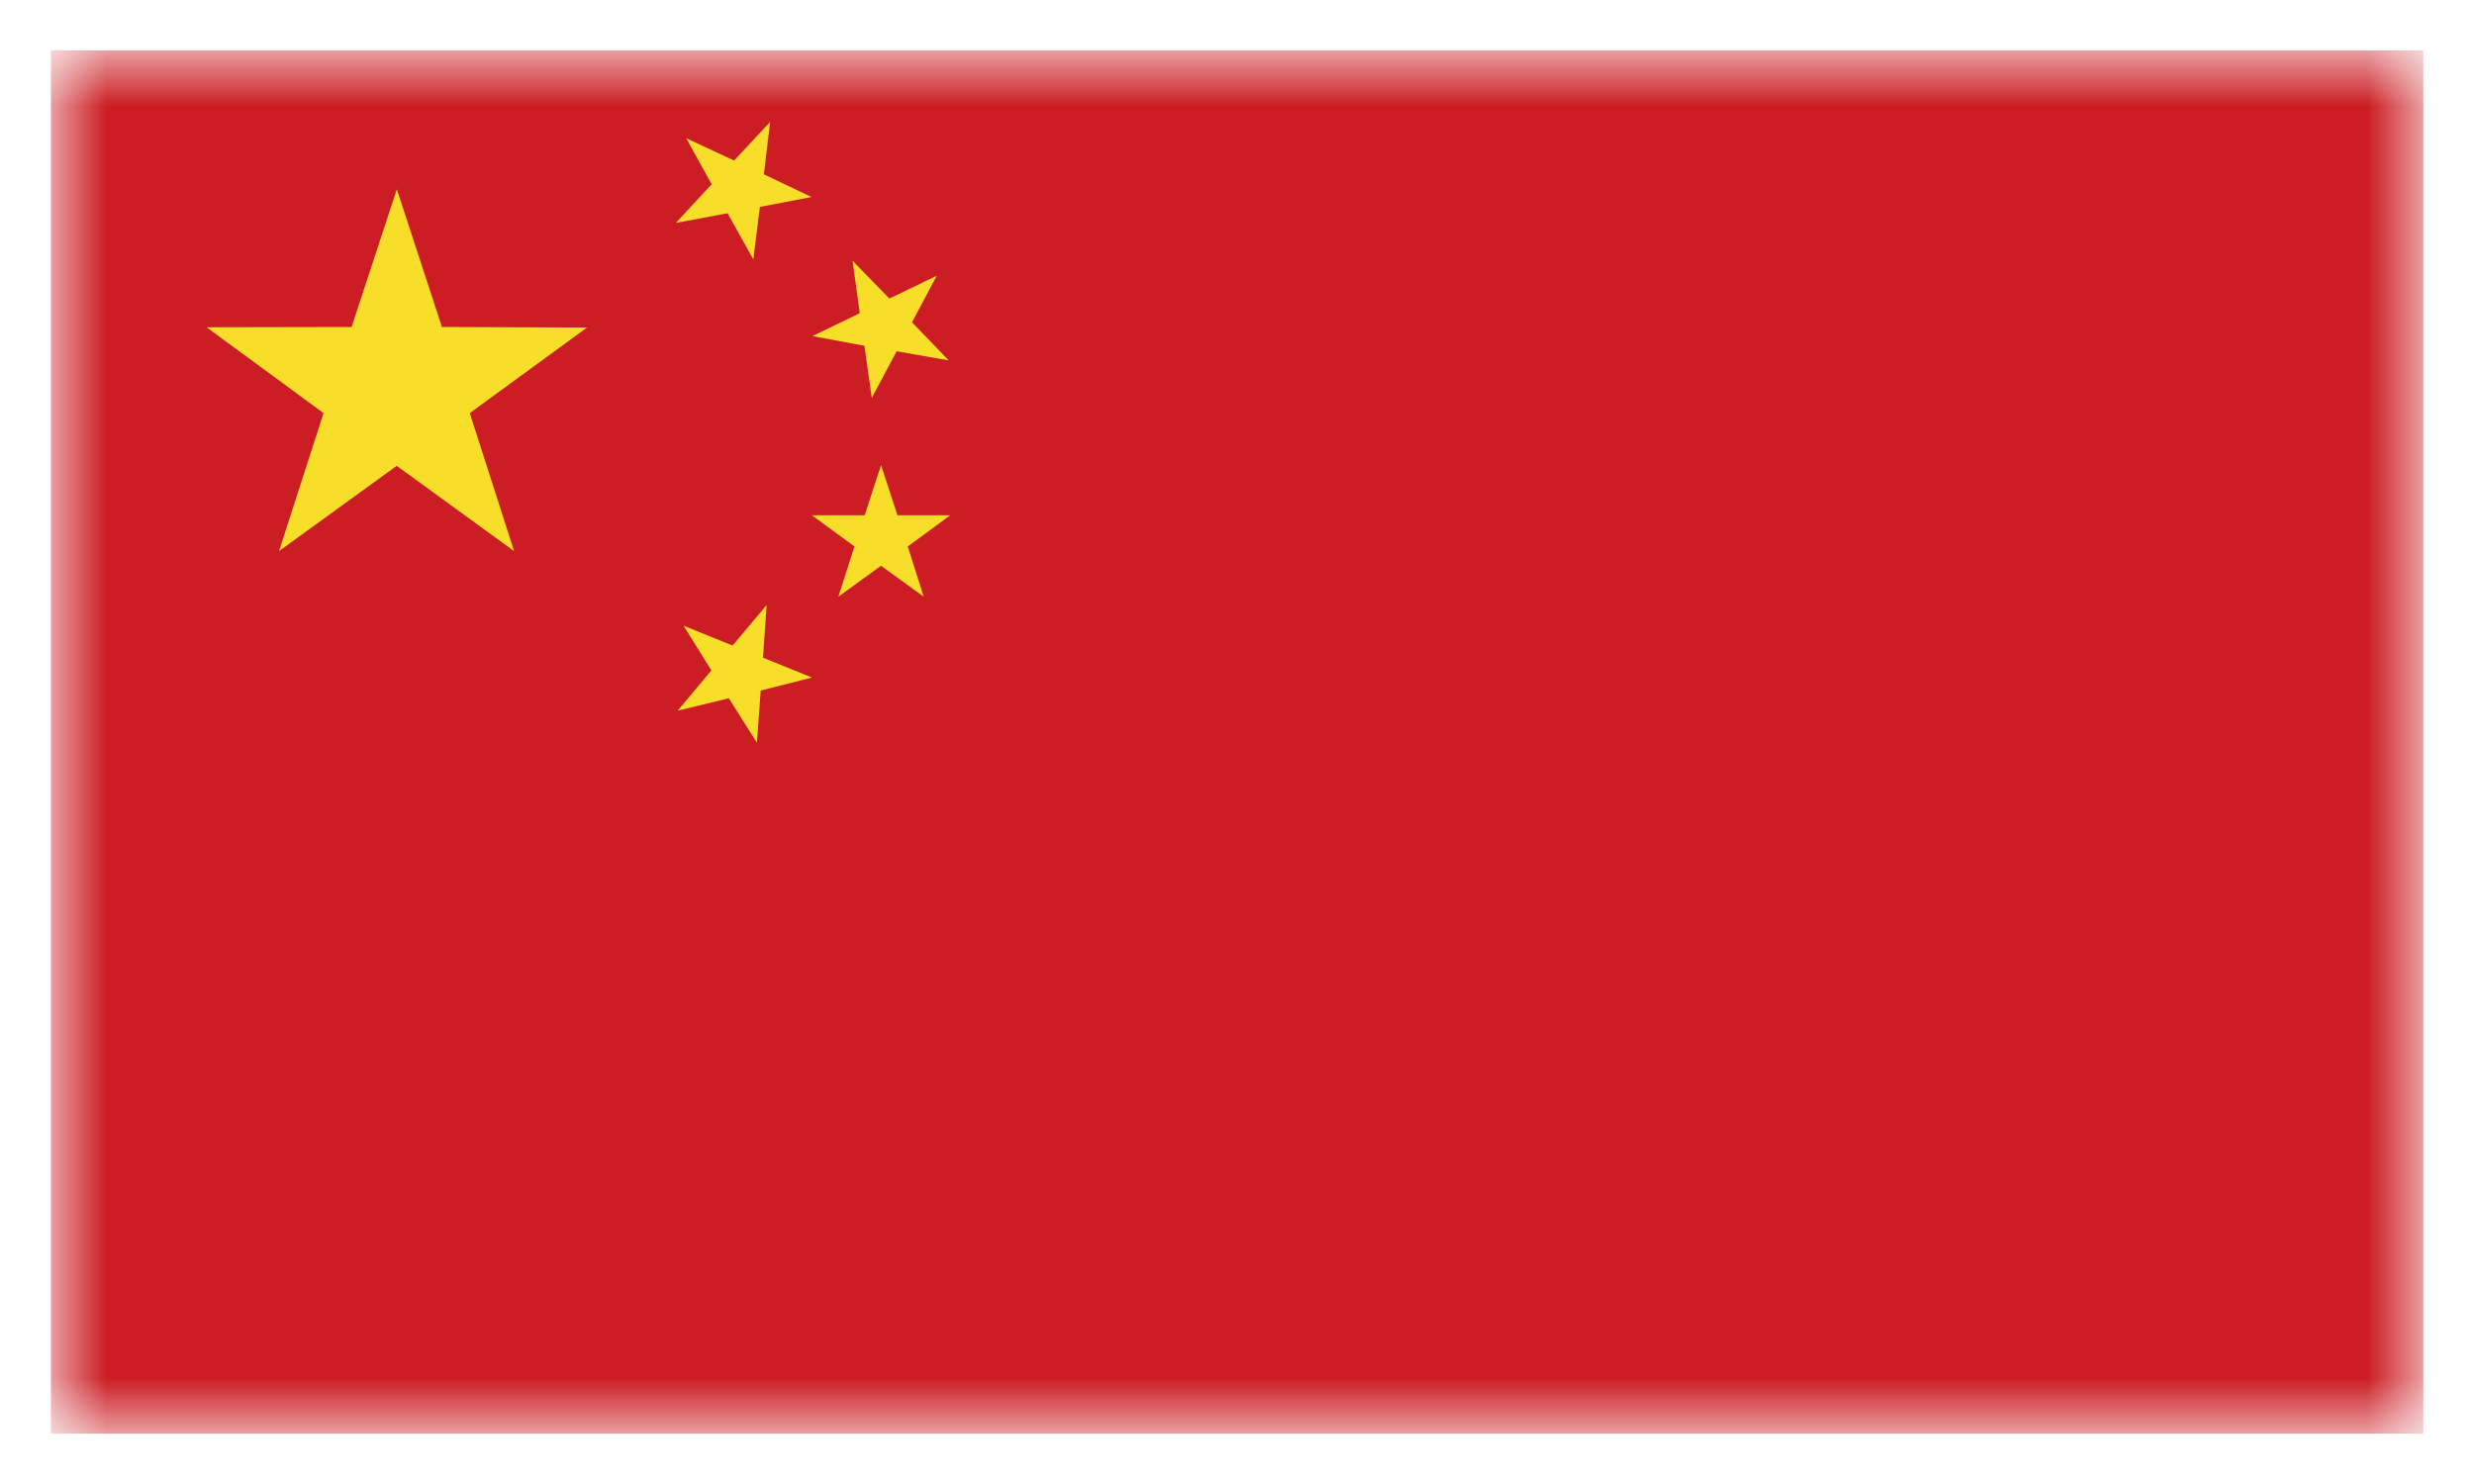 <svg xmlns="http://www.w3.org/2000/svg" width="35" height="21" viewBox="0 0 35 21" fill="none"><g id="CHINA_3_"><g id="Group"><g id="Group_2"><g id="Clip path group"><mask id="mask0_9372_55407" style="mask-type:luminance" maskUnits="userSpaceOnUse" x="0" y="0" width="35" height="21"><g id="SVGID_00000081611123262841521810000006509715591677902527_"><path id="Vector" d="M34.283 0.713H0.72V20.287H34.283V0.713Z" fill="white"></path></g></mask><g mask="url(#mask0_9372_55407)"><path id="Vector_2" d="M34.283 0.713H0.72V20.287H34.283V0.713Z" fill="#CB1D23"></path></g></g><g id="Clip path group_2"><mask id="mask1_9372_55407" style="mask-type:luminance" maskUnits="userSpaceOnUse" x="0" y="0" width="35" height="21"><g id="SVGID_00000081611123262841521810000006509715591677902527__2"><path id="Vector_3" d="M34.283 0.713H0.72V20.287H34.283V0.713Z" fill="white"></path></g></mask><g mask="url(#mask1_9372_55407)"><path id="Vector_4" d="M3.947 7.799L4.577 5.846L2.922 4.631L4.974 4.627L5.614 2.678L6.252 4.627L8.305 4.635L6.646 5.846L7.273 7.799L5.612 6.592L3.947 7.799Z" fill="#F7DE29"></path></g></g><g id="Clip path group_3"><mask id="mask2_9372_55407" style="mask-type:luminance" maskUnits="userSpaceOnUse" x="0" y="0" width="35" height="21"><g id="SVGID_00000081611123262841521810000006509715591677902527__3"><path id="Vector_5" d="M34.283 0.713H0.72V20.287H34.283V0.713Z" fill="white"></path></g></mask><g mask="url(#mask2_9372_55407)"><path id="Vector_6" d="M9.67 8.854L10.364 9.135L10.846 8.561L10.794 9.307L11.487 9.588L10.762 9.772L10.708 10.51L10.31 9.881L9.587 10.057L10.064 9.487L9.67 8.854Z" fill="#F7DE29"></path></g></g><g id="Clip path group_4"><mask id="mask3_9372_55407" style="mask-type:luminance" maskUnits="userSpaceOnUse" x="0" y="0" width="35" height="21"><g id="SVGID_00000081611123262841521810000006509715591677902527__4"><path id="Vector_7" d="M34.283 0.713H0.72V20.287H34.283V0.713Z" fill="white"></path></g></mask><g mask="url(#mask3_9372_55407)"><path id="Vector_8" d="M13.422 5.1L12.685 4.971L12.333 5.631L12.229 4.893L11.492 4.756L12.163 4.432L12.061 3.69L12.582 4.225L13.253 3.901L12.902 4.561L13.422 5.1Z" fill="#F7DE29"></path></g></g><g id="Clip path group_5"><mask id="mask4_9372_55407" style="mask-type:luminance" maskUnits="userSpaceOnUse" x="0" y="0" width="35" height="21"><g id="SVGID_00000081611123262841521810000006509715591677902527__5"><path id="Vector_9" d="M34.283 0.713H0.72V20.287H34.283V0.713Z" fill="white"></path></g></mask><g mask="url(#mask4_9372_55407)"><path id="Vector_10" d="M11.86 8.444L12.088 7.733L11.485 7.291H12.233L12.464 6.581L12.696 7.291H13.444L12.842 7.733L13.068 8.444L12.464 8.006L11.86 8.444Z" fill="#F7DE29"></path></g></g><g id="Clip path group_6"><mask id="mask5_9372_55407" style="mask-type:luminance" maskUnits="userSpaceOnUse" x="0" y="0" width="35" height="21"><g id="SVGID_00000081611123262841521810000006509715591677902527__6"><path id="Vector_11" d="M34.283 0.713H0.72V20.287H34.283V0.713Z" fill="white"></path></g></mask><g mask="url(#mask5_9372_55407)"><path id="Vector_12" d="M9.708 1.956L10.385 2.272L10.895 1.725L10.807 2.467L11.481 2.788L10.75 2.928L10.657 3.67L10.293 3.018L9.56 3.155L10.068 2.608L9.708 1.956Z" fill="#F7DE29"></path></g></g></g></g></g></svg>